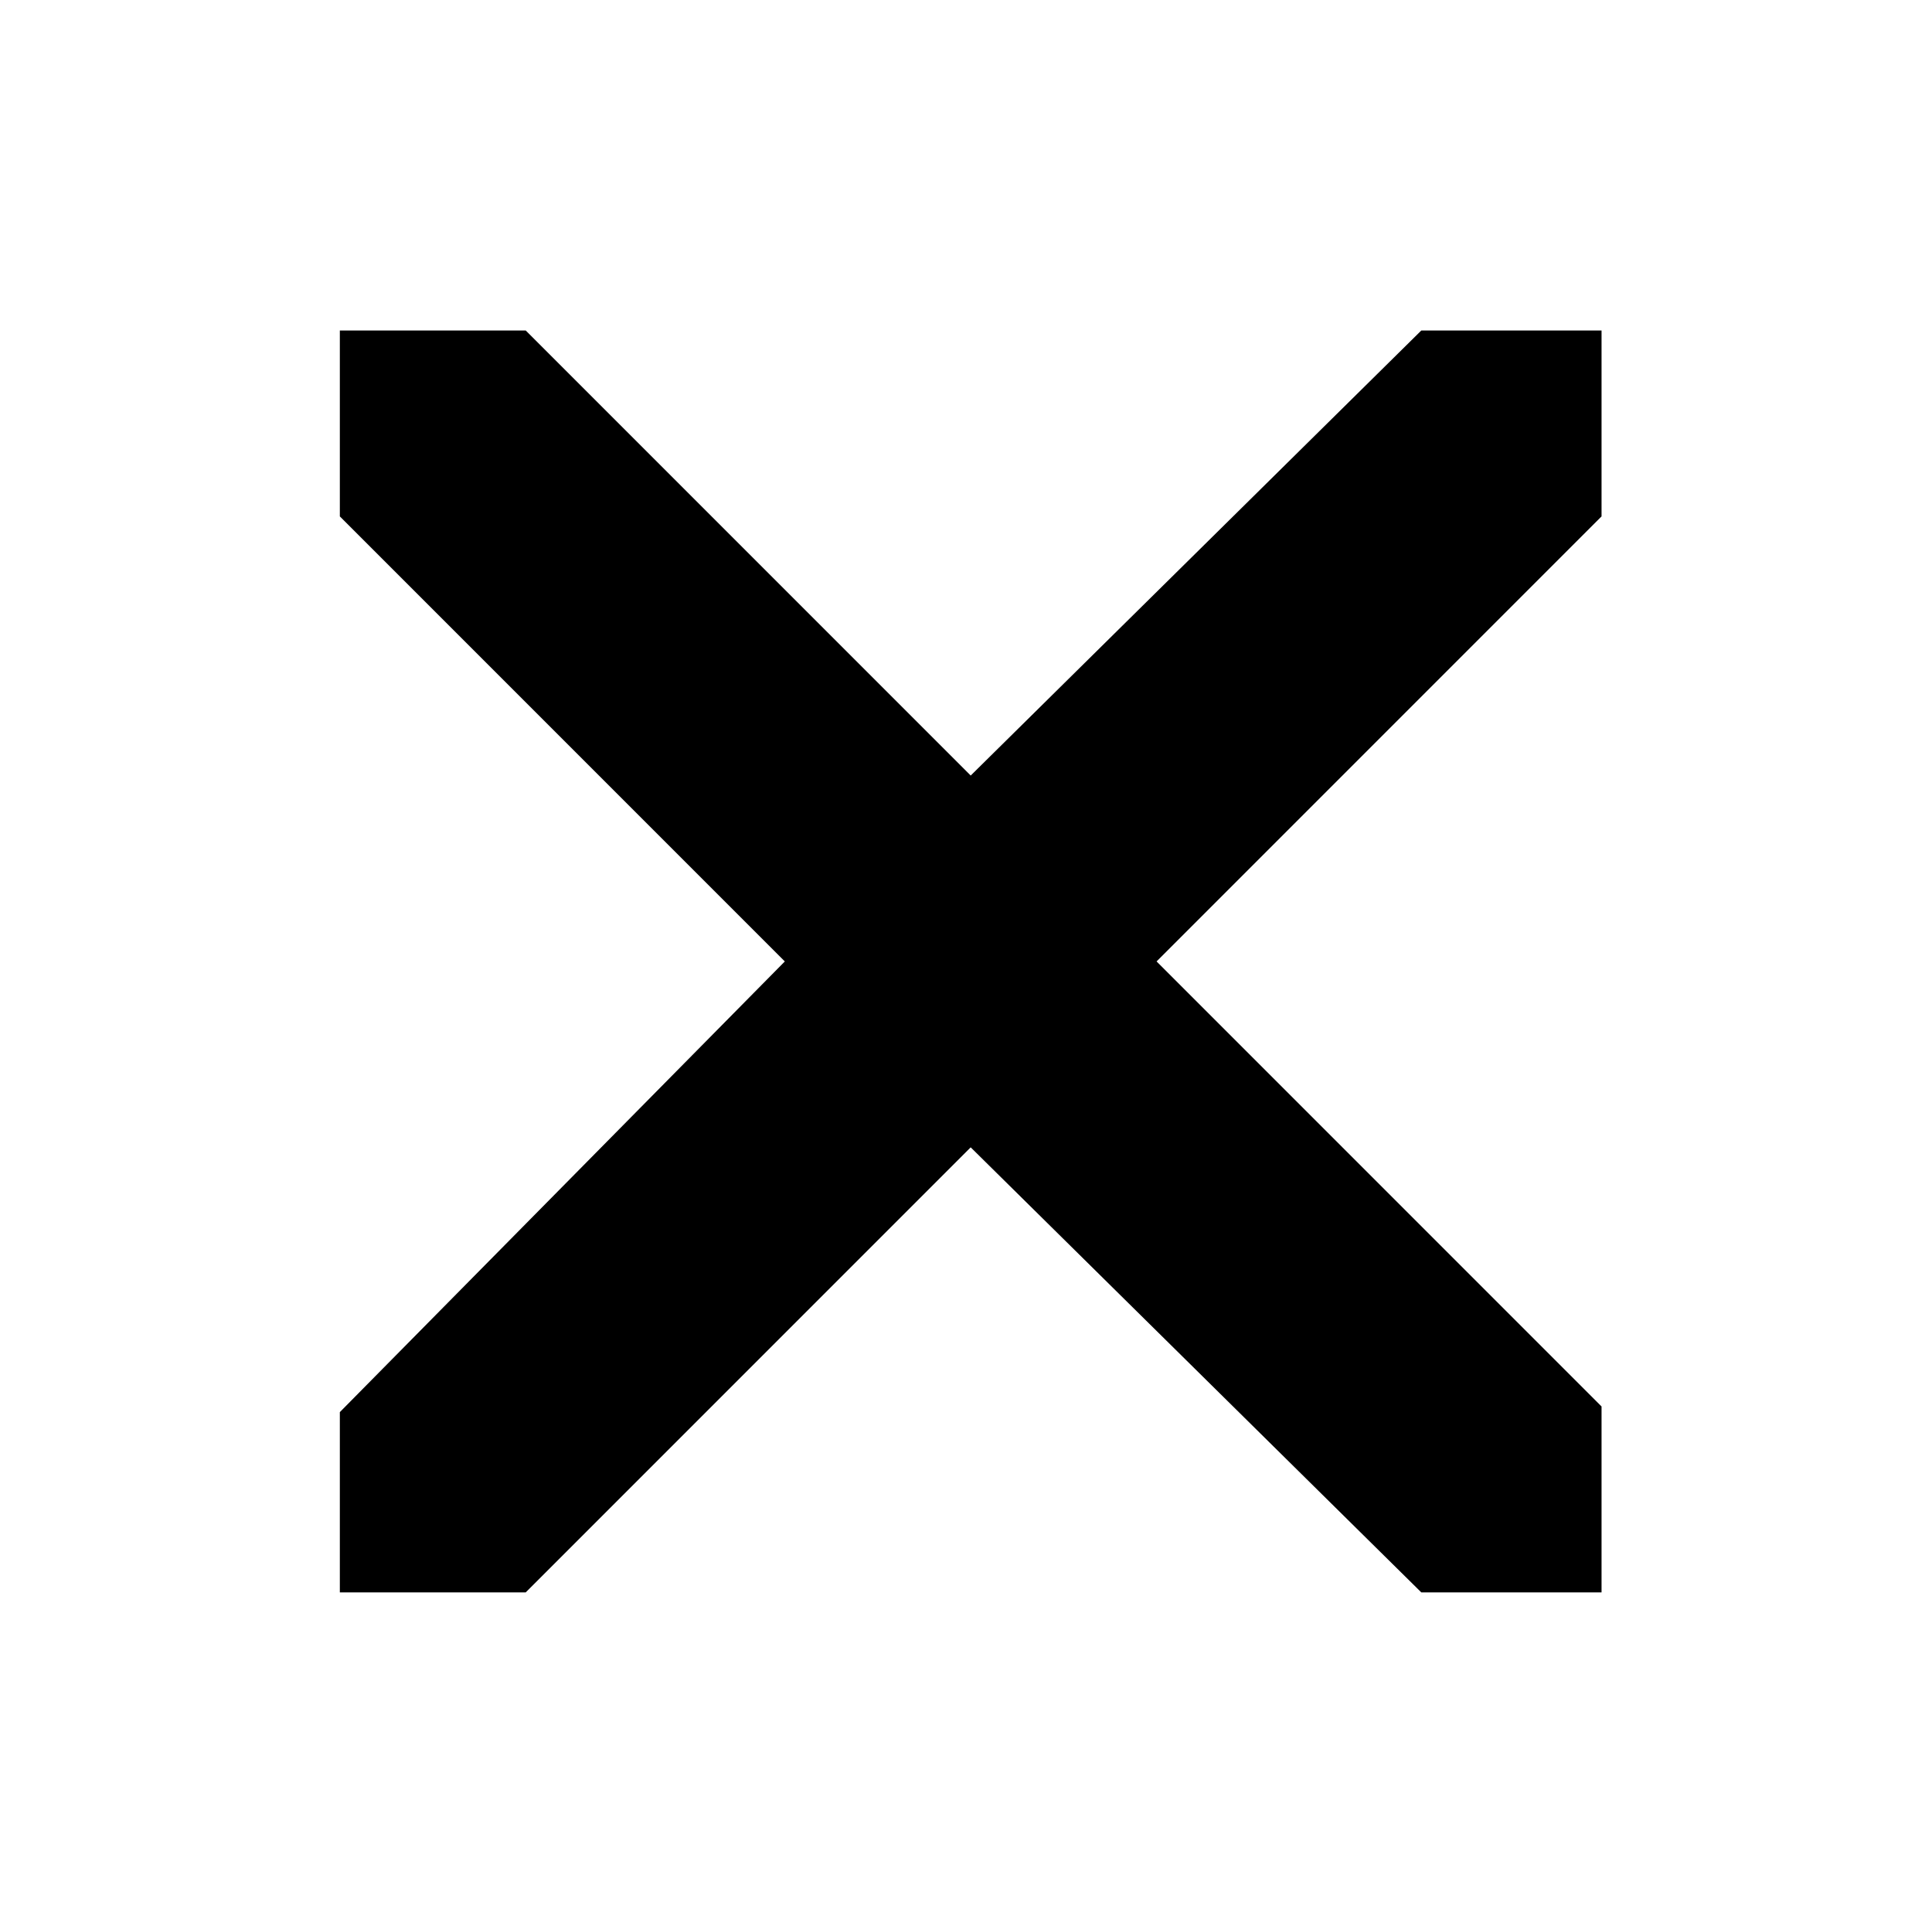 <?xml version="1.0" standalone="no"?>
<!DOCTYPE svg PUBLIC "-//W3C//DTD SVG 1.1//EN" "http://www.w3.org/Graphics/SVG/1.1/DTD/svg11.dtd" >
<svg xmlns="http://www.w3.org/2000/svg" xmlns:xlink="http://www.w3.org/1999/xlink" version="1.1" viewBox="-10 0 2058 2048">
   <path fill="currentColor"
d="M826 1024l-474 -474v-198h198l474 474l480 -474h192v198l-474 474l474 474v198h-192l-480 -474l-474 474h-198v-192z" />
</svg>
